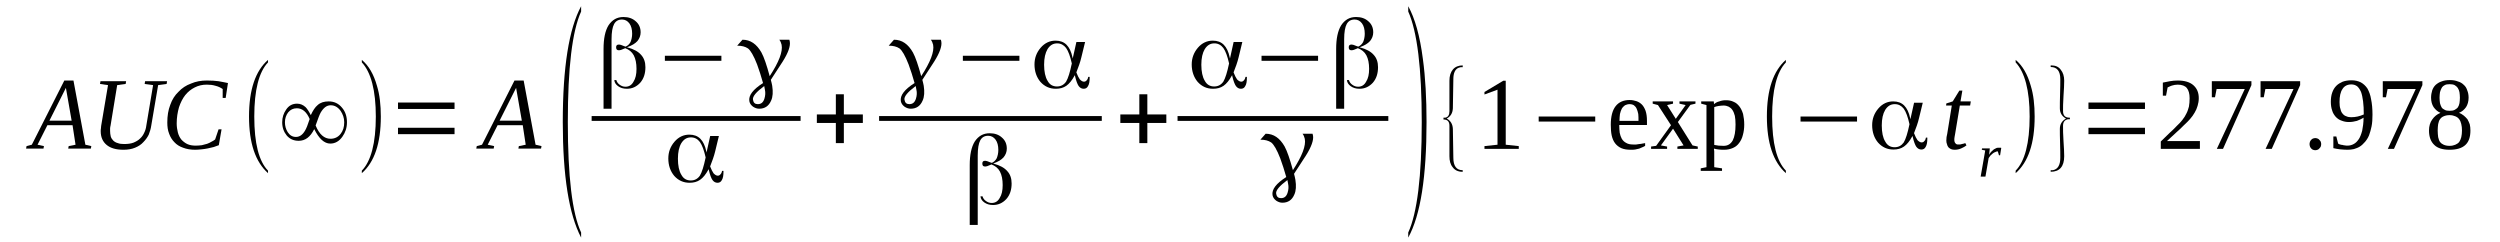 <?xml version='1.0' encoding='UTF-8'?>
<!-- This file was generated by dvisvgm 1.15.1 -->
<svg height='30pt' version='1.1' viewBox='0 -30 310 30' width='310pt' xmlns='http://www.w3.org/2000/svg' xmlns:xlink='http://www.w3.org/1999/xlink'>
<defs>
<clipPath id='clip1'>
<path clip-rule='evenodd' d='M0 -29.991H309.91V-0.028H0V-29.991'/>
</clipPath>
</defs>
<g id='page1'>
<g>
<path clip-path='url(#clip1)' d='M5.449 -11.883L5.391 -11.57H3.234L3.293 -11.883L3.945 -12.055L7.977 -20.016H9.109L10.586 -12.055L11.324 -11.883L11.266 -11.57H8.457L8.516 -11.883L9.367 -12.055L8.996 -14.473H5.875L4.656 -12.055L5.449 -11.883ZM8.172 -19.105L6.129 -15.039H8.883L8.172 -19.105Z' fill-rule='evenodd'/>
<path clip-path='url(#clip1)' d='M18.984 -19.445L17.938 -19.59L17.992 -19.93H20.719L20.66 -19.59L19.609 -19.445L18.758 -14.441C18.703 -14.043 18.59 -13.676 18.445 -13.305C18.277 -12.965 18.051 -12.652 17.766 -12.367C17.512 -12.082 17.168 -11.855 16.746 -11.684C16.348 -11.516 15.863 -11.43 15.324 -11.43C14.387 -11.43 13.707 -11.629 13.227 -12.027C12.742 -12.426 12.488 -12.992 12.488 -13.73C12.488 -13.844 12.488 -13.961 12.516 -14.074C12.516 -14.188 12.543 -14.301 12.543 -14.387L13.395 -19.445L12.402 -19.59L12.457 -19.93H15.637L15.582 -19.59L14.531 -19.445L13.707 -14.414C13.68 -14.301 13.652 -14.188 13.652 -14.074C13.652 -13.988 13.652 -13.875 13.652 -13.762C13.652 -13.531 13.68 -13.305 13.734 -13.078C13.793 -12.879 13.906 -12.707 14.047 -12.566C14.191 -12.426 14.387 -12.309 14.617 -12.254C14.812 -12.168 15.098 -12.141 15.41 -12.141C15.863 -12.141 16.234 -12.195 16.547 -12.309C16.887 -12.453 17.141 -12.594 17.367 -12.82C17.594 -13.02 17.766 -13.277 17.879 -13.531C18.02 -13.816 18.105 -14.102 18.137 -14.387L18.984 -19.445Z' fill-rule='evenodd'/>
<path clip-path='url(#clip1)' d='M24.207 -11.43C23.641 -11.43 23.129 -11.516 22.703 -11.684C22.277 -11.828 21.91 -12.055 21.625 -12.367C21.34 -12.652 21.113 -13.02 20.973 -13.418C20.801 -13.844 20.746 -14.301 20.746 -14.813C20.746 -15.637 20.859 -16.348 21.113 -17C21.34 -17.656 21.684 -18.195 22.137 -18.621C22.562 -19.078 23.074 -19.418 23.699 -19.645C24.293 -19.902 24.945 -20.016 25.656 -20.016C26.223 -20.016 26.676 -19.984 27.102 -19.93C27.527 -19.844 27.898 -19.789 28.266 -19.703L27.984 -17.855H27.613V-18.961C27.359 -19.133 27.074 -19.277 26.734 -19.359C26.363 -19.473 26.023 -19.504 25.629 -19.504C25.09 -19.504 24.605 -19.391 24.152 -19.16C23.699 -18.934 23.301 -18.621 22.961 -18.195C22.648 -17.797 22.391 -17.285 22.191 -16.688C22.023 -16.09 21.91 -15.41 21.91 -14.699C21.91 -14.301 21.965 -13.93 22.051 -13.59C22.137 -13.25 22.277 -12.965 22.477 -12.707C22.676 -12.48 22.93 -12.281 23.215 -12.141C23.527 -11.996 23.867 -11.941 24.293 -11.941C24.547 -11.941 24.777 -11.969 25.031 -11.996C25.258 -12.055 25.457 -12.109 25.684 -12.168C25.883 -12.254 26.055 -12.309 26.223 -12.426C26.395 -12.508 26.535 -12.594 26.676 -12.707L27.102 -13.961H27.473L27.133 -11.996C26.934 -11.914 26.734 -11.855 26.508 -11.77C26.281 -11.715 26.023 -11.656 25.77 -11.598C25.543 -11.543 25.258 -11.516 25.004 -11.484C24.719 -11.457 24.465 -11.43 24.207 -11.43Z' fill-rule='evenodd'/>
<path clip-path='url(#clip1)' d='M33.234 -8.84V-8.528C31.672 -9.922 30.879 -12.254 30.879 -15.551C30.879 -18.879 31.672 -21.207 33.234 -22.575V-22.262C32.098 -21.067 31.531 -18.821 31.531 -15.551C31.531 -12.227 32.098 -10.008 33.234 -8.84Z' fill-rule='evenodd'/>
<path clip-path='url(#clip1)' d='M38.539 -15.723C38.797 -16.29 39.078 -16.719 39.391 -16.973C39.73 -17.286 40.188 -17.426 40.754 -17.426C41.434 -17.426 41.973 -17.172 42.398 -16.661C42.824 -16.176 43.023 -15.551 43.023 -14.84C43.023 -14.157 42.824 -13.563 42.457 -13.051C42.059 -12.481 41.547 -12.196 40.953 -12.196C40.215 -12.196 39.562 -12.793 38.965 -13.989C38.484 -13.02 37.859 -12.54 37.035 -12.54C36.41 -12.54 35.93 -12.766 35.559 -13.192C35.191 -13.645 34.992 -14.188 34.992 -14.84C34.992 -15.438 35.164 -15.95 35.477 -16.403C35.816 -16.915 36.27 -17.145 36.836 -17.145C37.234 -17.145 37.574 -17 37.887 -16.719C38.086 -16.52 38.312 -16.176 38.539 -15.723ZM39.137 -14.442C39.59 -13.332 40.215 -12.793 40.98 -12.793C41.492 -12.793 41.918 -12.993 42.23 -13.391C42.543 -13.79 42.684 -14.243 42.684 -14.84C42.684 -15.379 42.512 -15.836 42.23 -16.262C41.891 -16.719 41.492 -16.946 41.008 -16.946C40.527 -16.946 40.129 -16.661 39.762 -16.036C39.617 -15.778 39.418 -15.239 39.137 -14.442ZM38.398 -15.239C38.027 -16.122 37.488 -16.575 36.809 -16.575C36.355 -16.575 36.016 -16.403 35.73 -16.063C35.477 -15.723 35.332 -15.325 35.332 -14.84C35.332 -14.387 35.445 -13.989 35.672 -13.618C35.93 -13.219 36.27 -13.02 36.695 -13.02C37.148 -13.02 37.52 -13.278 37.832 -13.817C37.973 -14.043 38.172 -14.528 38.398 -15.239Z' fill-rule='evenodd'/>
<path clip-path='url(#clip1)' d='M44.867 -8.84C46.004 -10.008 46.602 -12.254 46.602 -15.551C46.602 -18.793 46.004 -21.04 44.867 -22.262V-22.575C45.719 -21.864 46.344 -20.782 46.742 -19.36C47.082 -18.254 47.223 -16.973 47.223 -15.551C47.223 -12.227 46.43 -9.895 44.867 -8.528V-8.84Z' fill-rule='evenodd'/>
<path clip-path='url(#clip1)' d='M49.352 -13.364V-14.157H56.363V-13.364H49.352ZM49.352 -16.489V-17.286H56.363V-16.489H49.352Z' fill-rule='evenodd'/>
<path clip-path='url(#clip1)' d='M61.273 -11.883L61.215 -11.571H59.059L59.117 -11.883L59.77 -12.055L63.797 -20.016H64.934L66.41 -12.055L67.148 -11.883L67.09 -11.571H64.281L64.336 -11.883L65.188 -12.055L64.82 -14.473H61.699L60.477 -12.055L61.273 -11.883ZM63.996 -19.106L61.953 -15.04H64.707L63.996 -19.106Z' fill-rule='evenodd'/>
<path clip-path='url(#clip1)' d='M72.059 -1.165V-0.54C70.551 -3.411 69.785 -8.188 69.785 -14.868C69.785 -21.665 70.551 -26.442 72.059 -29.227V-28.571C70.949 -26.129 70.41 -21.579 70.41 -14.868C70.41 -8.133 70.949 -3.555 72.059 -1.165Z' fill-rule='evenodd'/>
<path clip-path='url(#clip1)' d='M76.426 -20.071C76.484 -19.844 76.625 -19.645 76.824 -19.504C77.051 -19.332 77.277 -19.247 77.562 -19.247C77.988 -19.247 78.328 -19.446 78.555 -19.872C78.812 -20.27 78.926 -20.782 78.926 -21.465C78.926 -22.149 78.812 -22.715 78.586 -23.141C78.356 -23.571 77.988 -23.852 77.535 -24.024C77.535 -24.024 77.535 -24.024 77.535 -24.024H77.504C77.504 -23.997 77.449 -23.997 77.391 -23.965C77.109 -23.825 76.883 -23.766 76.738 -23.766C76.625 -23.766 76.539 -23.797 76.484 -23.852C76.426 -23.911 76.398 -24.024 76.398 -24.137C76.398 -24.25 76.426 -24.336 76.484 -24.395C76.539 -24.45 76.625 -24.477 76.769 -24.477C76.852 -24.477 77.082 -24.422 77.391 -24.278L77.562 -24.223H77.59C77.848 -24.336 78.047 -24.536 78.188 -24.79C78.301 -25.075 78.387 -25.418 78.387 -25.813C78.387 -26.356 78.273 -26.782 78.047 -27.094C77.816 -27.407 77.504 -27.579 77.137 -27.579C76.656 -27.579 76.344 -27.379 76.144 -27.008C75.945 -26.641 75.832 -26.012 75.832 -25.133V-16.52H74.84V-23.938C74.84 -25.188 75.035 -26.184 75.461 -26.868C75.918 -27.547 76.512 -27.891 77.309 -27.891C77.93 -27.891 78.441 -27.719 78.84 -27.352C79.238 -27.008 79.438 -26.555 79.438 -25.985C79.438 -25.586 79.293 -25.219 79.039 -24.907C78.754 -24.594 78.356 -24.364 77.816 -24.165L77.734 -24.137L77.848 -24.11C78.555 -23.911 79.125 -23.625 79.492 -23.2C79.859 -22.801 80.031 -22.29 80.031 -21.665C80.031 -20.895 79.832 -20.243 79.379 -19.731C78.926 -19.247 78.387 -18.993 77.734 -18.993C77.277 -18.993 76.938 -19.106 76.656 -19.305C76.371 -19.504 76.199 -19.758 76.172 -20.071H76.426Z' fill-rule='evenodd'/>
<path clip-path='url(#clip1)' d='M82.445 -22.461V-23.086H89.453V-22.461H82.445Z' fill-rule='evenodd'/>
<path clip-path='url(#clip1)' d='M94.617 -19.704C94.391 -20.528 94.137 -21.293 93.883 -22.004C93.457 -23.114 93.059 -23.766 92.746 -23.997C92.406 -24.223 91.981 -24.336 91.41 -24.336L92.066 -25.075C93.059 -25.075 93.824 -24.536 94.422 -23.485C94.734 -22.915 95.074 -21.918 95.441 -20.555C96.578 -22.29 97.09 -23.598 96.918 -24.45C96.859 -24.676 96.777 -24.907 96.633 -25.075H97.883C97.91 -24.989 97.91 -24.907 97.938 -24.821C98.023 -24.278 97.742 -23.454 97.059 -22.375L95.582 -20.102C95.668 -19.844 95.699 -19.59 95.754 -19.36C95.867 -18.622 95.84 -17.997 95.613 -17.512C95.328 -16.86 94.848 -16.52 94.137 -16.52C93.883 -16.52 93.625 -16.602 93.371 -16.774C93.113 -16.973 92.973 -17.172 92.918 -17.457C92.801 -18.168 93.371 -18.907 94.617 -19.704ZM94.762 -19.332C93.766 -18.594 93.285 -18.024 93.371 -17.625C93.426 -17.258 93.625 -17.086 93.965 -17.086C94.391 -17.086 94.648 -17.313 94.789 -17.77C94.902 -18.137 94.93 -18.508 94.848 -18.879C94.816 -19.047 94.789 -19.192 94.762 -19.332Z' fill-rule='evenodd'/>
<path clip-path='url(#clip1)' d='M73.363 -15.608H99.273V-15.011H73.363V-15.608Z' fill-rule='evenodd'/>
<path clip-path='url(#clip1)' d='M85.652 -7.622C86.133 -7.622 86.504 -7.817 86.785 -8.215C87.043 -8.645 87.269 -9.383 87.496 -10.461V-10.461V-10.493C87.297 -11.371 87.07 -11.996 86.785 -12.395C86.504 -12.766 86.133 -12.965 85.68 -12.965C85.168 -12.965 84.801 -12.739 84.488 -12.254C84.203 -11.77 84.062 -11.145 84.062 -10.321C84.062 -9.469 84.203 -8.786 84.488 -8.329C84.742 -7.848 85.141 -7.622 85.652 -7.622ZM89.141 -13.133L88.688 -11.258C88.602 -10.918 88.516 -10.606 88.402 -10.293C88.289 -9.981 88.176 -9.668 88.062 -9.383V-9.383V-9.352C88.203 -8.985 88.348 -8.7 88.488 -8.5C88.66 -8.329 88.828 -8.215 89 -8.215C89.141 -8.215 89.254 -8.274 89.34 -8.387C89.453 -8.5 89.512 -8.645 89.539 -8.813H89.711V-8.7C89.711 -8.247 89.652 -7.903 89.512 -7.676C89.398 -7.45 89.227 -7.336 88.973 -7.336C88.715 -7.336 88.516 -7.45 88.348 -7.676C88.203 -7.875 88.035 -8.301 87.894 -8.926V-9.012L87.836 -8.957C87.523 -8.387 87.184 -7.961 86.812 -7.704C86.445 -7.45 86.019 -7.336 85.508 -7.336C84.742 -7.336 84.117 -7.622 83.609 -8.188C83.125 -8.758 82.871 -9.497 82.871 -10.348C82.871 -11.145 83.125 -11.829 83.637 -12.426C84.148 -13.02 84.769 -13.305 85.481 -13.305C86.047 -13.305 86.504 -13.133 86.844 -12.793C87.184 -12.454 87.438 -11.915 87.582 -11.231L87.609 -11.086L88.062 -13.133H89.141Z' fill-rule='evenodd'/>
<path clip-path='url(#clip1)' d='M103.645 -12.254V-14.754H101.289V-15.809H103.645V-18.309H104.637V-15.809H106.992V-14.754H104.637V-12.254H103.645Z' fill-rule='evenodd'/>
<path clip-path='url(#clip1)' d='M113.406 -19.704C113.18 -20.528 112.926 -21.293 112.668 -22.004C112.242 -23.114 111.844 -23.766 111.535 -23.997C111.191 -24.223 110.766 -24.336 110.199 -24.336L110.852 -25.075C111.844 -25.075 112.613 -24.536 113.207 -23.485C113.52 -22.915 113.859 -21.918 114.23 -20.555C115.363 -22.29 115.875 -23.598 115.707 -24.45C115.648 -24.676 115.563 -24.907 115.422 -25.075H116.672C116.699 -24.989 116.699 -24.907 116.727 -24.821C116.813 -24.278 116.527 -23.454 115.848 -22.375L114.371 -20.102C114.457 -19.844 114.484 -19.59 114.543 -19.36C114.656 -18.622 114.625 -17.997 114.398 -17.512C114.117 -16.86 113.633 -16.52 112.926 -16.52C112.668 -16.52 112.414 -16.602 112.156 -16.774C111.902 -16.973 111.762 -17.172 111.703 -17.457C111.59 -18.168 112.156 -18.907 113.406 -19.704ZM113.547 -19.332C112.555 -18.594 112.074 -18.024 112.156 -17.625C112.215 -17.258 112.414 -17.086 112.754 -17.086C113.18 -17.086 113.434 -17.313 113.578 -17.77C113.691 -18.137 113.719 -18.508 113.633 -18.879C113.605 -19.047 113.578 -19.192 113.547 -19.332Z' fill-rule='evenodd'/>
<path clip-path='url(#clip1)' d='M119.395 -22.461V-23.086H126.406V-22.461H119.395Z' fill-rule='evenodd'/>
<path clip-path='url(#clip1)' d='M131.059 -19.278C131.543 -19.278 131.91 -19.473 132.195 -19.872C132.449 -20.301 132.676 -21.04 132.902 -22.118V-22.118V-22.149C132.703 -23.028 132.477 -23.653 132.195 -24.051C131.91 -24.422 131.543 -24.622 131.086 -24.622C130.578 -24.622 130.207 -24.395 129.895 -23.911C129.613 -23.426 129.469 -22.801 129.469 -21.977C129.469 -21.125 129.613 -20.442 129.895 -19.985C130.152 -19.504 130.547 -19.278 131.059 -19.278ZM134.551 -24.79L134.094 -22.915C134.012 -22.575 133.926 -22.262 133.812 -21.95C133.699 -21.637 133.586 -21.325 133.473 -21.04V-21.04V-21.012C133.613 -20.641 133.754 -20.356 133.898 -20.157C134.066 -19.985 134.238 -19.872 134.406 -19.872C134.551 -19.872 134.664 -19.93 134.75 -20.043C134.863 -20.157 134.918 -20.301 134.945 -20.469H135.117V-20.356C135.117 -19.903 135.059 -19.559 134.918 -19.332C134.805 -19.106 134.633 -18.993 134.379 -18.993C134.125 -18.993 133.926 -19.106 133.754 -19.332C133.613 -19.532 133.441 -19.957 133.301 -20.582V-20.668L133.242 -20.614C132.934 -20.043 132.59 -19.618 132.223 -19.36C131.852 -19.106 131.43 -18.993 130.918 -18.993C130.152 -18.993 129.527 -19.278 129.016 -19.844C128.531 -20.415 128.277 -21.153 128.277 -22.004C128.277 -22.801 128.531 -23.485 129.043 -24.082C129.555 -24.676 130.18 -24.961 130.887 -24.961C131.457 -24.961 131.91 -24.79 132.25 -24.45C132.59 -24.11 132.848 -23.571 132.988 -22.887L133.016 -22.743L133.473 -24.79H134.551Z' fill-rule='evenodd'/>
<path clip-path='url(#clip1)' d='M109.008 -15.608H136.621V-15.011H109.008V-15.608Z' fill-rule='evenodd'/>
<path clip-path='url(#clip1)' d='M121.836 -5.657C121.891 -5.43 122.035 -5.231 122.234 -5.09C122.461 -4.918 122.688 -4.832 122.969 -4.832C123.395 -4.832 123.738 -5.032 123.965 -5.457C124.219 -5.856 124.332 -6.368 124.332 -7.051C124.332 -7.735 124.219 -8.301 123.992 -8.727C123.766 -9.157 123.395 -9.438 122.941 -9.61C122.941 -9.61 122.941 -9.61 122.941 -9.61H122.914C122.914 -9.582 122.855 -9.582 122.801 -9.551C122.516 -9.411 122.289 -9.352 122.148 -9.352C122.035 -9.352 121.949 -9.383 121.891 -9.438C121.836 -9.497 121.809 -9.61 121.809 -9.723C121.809 -9.836 121.836 -9.922 121.891 -9.981C121.949 -10.036 122.035 -10.063 122.176 -10.063C122.262 -10.063 122.488 -10.008 122.801 -9.864L122.969 -9.809H123C123.254 -9.922 123.453 -10.121 123.594 -10.379C123.707 -10.661 123.793 -11.004 123.793 -11.403C123.793 -11.942 123.68 -12.368 123.453 -12.68C123.227 -12.993 122.914 -13.165 122.543 -13.165C122.063 -13.165 121.75 -12.965 121.551 -12.594C121.352 -12.227 121.238 -11.598 121.238 -10.719V-2.106H120.246V-9.524C120.246 -10.774 120.445 -11.77 120.871 -12.454C121.324 -13.133 121.922 -13.477 122.715 -13.477C123.34 -13.477 123.852 -13.305 124.246 -12.938C124.645 -12.594 124.844 -12.141 124.844 -11.571C124.844 -11.172 124.703 -10.805 124.445 -10.493C124.164 -10.18 123.766 -9.95 123.227 -9.75L123.141 -9.723L123.254 -9.696C123.965 -9.497 124.531 -9.211 124.898 -8.786C125.27 -8.387 125.441 -7.875 125.441 -7.25C125.441 -6.481 125.242 -5.829 124.785 -5.317C124.332 -4.832 123.793 -4.579 123.141 -4.579C122.688 -4.579 122.348 -4.692 122.063 -4.891C121.777 -5.09 121.609 -5.344 121.578 -5.657H121.836Z' fill-rule='evenodd'/>
<path clip-path='url(#clip1)' d='M141.277 -12.254V-14.754H138.922V-15.809H141.277V-18.309H142.27V-15.809H144.625V-14.754H142.27V-12.254H141.277Z' fill-rule='evenodd'/>
<path clip-path='url(#clip1)' d='M150.555 -19.278C151.039 -19.278 151.406 -19.473 151.691 -19.872C151.945 -20.301 152.172 -21.04 152.402 -22.118V-22.118V-22.149C152.203 -23.028 151.977 -23.653 151.691 -24.051C151.406 -24.422 151.039 -24.622 150.586 -24.622C150.074 -24.622 149.703 -24.395 149.391 -23.911C149.109 -23.426 148.965 -22.801 148.965 -21.977C148.965 -21.125 149.109 -20.442 149.391 -19.985C149.648 -19.504 150.047 -19.278 150.555 -19.278ZM154.047 -24.79L153.594 -22.915C153.508 -22.575 153.422 -22.262 153.309 -21.95C153.195 -21.637 153.082 -21.325 152.969 -21.04V-21.04V-21.012C153.109 -20.641 153.254 -20.356 153.395 -20.157C153.563 -19.985 153.734 -19.872 153.906 -19.872C154.047 -19.872 154.16 -19.93 154.246 -20.043C154.359 -20.157 154.414 -20.301 154.445 -20.469H154.613V-20.356C154.613 -19.903 154.559 -19.559 154.414 -19.332C154.301 -19.106 154.133 -18.993 153.875 -18.993C153.621 -18.993 153.422 -19.106 153.254 -19.332C153.109 -19.532 152.941 -19.957 152.797 -20.582V-20.668L152.742 -20.614C152.43 -20.043 152.09 -19.618 151.719 -19.36C151.352 -19.106 150.926 -18.993 150.414 -18.993C149.648 -18.993 149.023 -19.278 148.512 -19.844C148.031 -20.415 147.773 -21.153 147.773 -22.004C147.773 -22.801 148.031 -23.485 148.539 -24.082C149.051 -24.676 149.676 -24.961 150.387 -24.961C150.953 -24.961 151.406 -24.79 151.746 -24.45C152.09 -24.11 152.344 -23.571 152.484 -22.887L152.516 -22.743L152.969 -24.79H154.047Z' fill-rule='evenodd'/>
<path clip-path='url(#clip1)' d='M156.43 -22.461V-23.086H163.441V-22.461H156.43Z' fill-rule='evenodd'/>
<path clip-path='url(#clip1)' d='M167.273 -20.071C167.328 -19.844 167.469 -19.645 167.668 -19.504C167.895 -19.332 168.125 -19.247 168.406 -19.247C168.832 -19.247 169.172 -19.446 169.398 -19.872C169.656 -20.27 169.77 -20.782 169.77 -21.465C169.77 -22.149 169.656 -22.715 169.43 -23.141C169.203 -23.571 168.832 -23.852 168.379 -24.024C168.379 -24.024 168.379 -24.024 168.379 -24.024H168.352C168.352 -23.997 168.293 -23.997 168.238 -23.965C167.953 -23.825 167.727 -23.766 167.582 -23.766C167.469 -23.766 167.387 -23.797 167.328 -23.852C167.273 -23.911 167.242 -24.024 167.242 -24.137C167.242 -24.25 167.273 -24.336 167.328 -24.395C167.387 -24.45 167.469 -24.477 167.613 -24.477C167.699 -24.477 167.926 -24.422 168.238 -24.278L168.406 -24.223H168.434C168.691 -24.336 168.891 -24.536 169.031 -24.79C169.145 -25.075 169.23 -25.418 169.23 -25.813C169.23 -26.356 169.117 -26.782 168.891 -27.094C168.664 -27.407 168.352 -27.579 167.98 -27.579C167.5 -27.579 167.187 -27.379 166.988 -27.008C166.789 -26.641 166.676 -26.012 166.676 -25.133V-16.52H165.684V-23.938C165.684 -25.188 165.883 -26.184 166.309 -26.868C166.762 -27.547 167.355 -27.891 168.152 -27.891C168.777 -27.891 169.285 -27.719 169.684 -27.352C170.082 -27.008 170.281 -26.555 170.281 -25.985C170.281 -25.586 170.137 -25.219 169.883 -24.907C169.598 -24.594 169.203 -24.364 168.664 -24.165L168.578 -24.137L168.691 -24.11C169.398 -23.911 169.969 -23.625 170.336 -23.2C170.707 -22.801 170.875 -22.29 170.875 -21.665C170.875 -20.895 170.676 -20.243 170.223 -19.731C169.77 -19.247 169.23 -18.993 168.578 -18.993C168.125 -18.993 167.781 -19.106 167.5 -19.305C167.215 -19.504 167.043 -19.758 167.016 -20.071H167.273Z' fill-rule='evenodd'/>
<path clip-path='url(#clip1)' d='M146.016 -15.608H172.152V-15.011H146.016V-15.608Z' fill-rule='evenodd'/>
<path clip-path='url(#clip1)' d='M159.496 -8.047C159.27 -8.872 159.012 -9.637 158.758 -10.348C158.332 -11.457 157.934 -12.11 157.621 -12.34C157.281 -12.567 156.855 -12.68 156.289 -12.68L156.941 -13.418C157.934 -13.418 158.699 -12.879 159.297 -11.829C159.609 -11.258 159.949 -10.262 160.32 -8.899C161.453 -10.633 161.965 -11.942 161.793 -12.793C161.738 -13.02 161.652 -13.251 161.512 -13.418H162.758C162.789 -13.332 162.789 -13.251 162.816 -13.165C162.902 -12.622 162.617 -11.797 161.938 -10.719L160.461 -8.446C160.547 -8.188 160.574 -7.934 160.629 -7.704C160.746 -6.965 160.715 -6.34 160.488 -5.856C160.207 -5.204 159.723 -4.864 159.012 -4.864C158.758 -4.864 158.504 -4.946 158.246 -5.118C157.992 -5.317 157.848 -5.516 157.793 -5.801C157.68 -6.512 158.246 -7.25 159.496 -8.047ZM159.637 -7.676C158.645 -6.938 158.16 -6.368 158.246 -5.969C158.305 -5.602 158.504 -5.43 158.844 -5.43C159.27 -5.43 159.523 -5.657 159.664 -6.114C159.781 -6.481 159.809 -6.852 159.723 -7.223C159.695 -7.391 159.664 -7.536 159.637 -7.676Z' fill-rule='evenodd'/>
<path clip-path='url(#clip1)' d='M174.621 -1.165C175.73 -3.582 176.297 -8.133 176.297 -14.868C176.297 -21.524 175.73 -26.098 174.621 -28.571V-29.227C175.445 -27.747 176.07 -25.559 176.437 -22.688C176.75 -20.415 176.891 -17.797 176.891 -14.868C176.891 -8.102 176.156 -3.329 174.621 -0.54V-1.165Z' fill-rule='evenodd'/>
<path clip-path='url(#clip1)' d='M181.375 -8.7H181.32C180.809 -8.7 180.383 -8.899 180.129 -9.27C179.844 -9.61 179.73 -10.063 179.73 -10.633V-14.387C179.73 -14.926 179.504 -15.18 178.992 -15.18V-15.411H179.219C179.559 -15.465 179.73 -15.751 179.73 -16.207V-19.985C179.73 -20.582 179.871 -21.04 180.156 -21.379C180.441 -21.719 180.867 -21.891 181.375 -21.891V-21.665H181.121L180.895 -21.606C180.441 -21.438 180.215 -20.954 180.215 -20.184L180.156 -16.575C180.129 -15.977 179.871 -15.551 179.391 -15.297C179.871 -15.04 180.129 -14.614 180.156 -14.016L180.215 -10.434C180.215 -9.411 180.609 -8.899 181.348 -8.899C181.375 -8.899 181.375 -8.899 181.375 -8.899V-8.7Z' fill-rule='evenodd'/>
<path clip-path='url(#clip1)' d='M186.711 -12.055L188.328 -11.883V-11.543H184.074V-11.883L185.691 -12.055V-18.879L184.074 -18.282V-18.594L186.398 -19.985H186.711V-12.055Z' fill-rule='evenodd'/>
<path clip-path='url(#clip1)' d='M190.797 -14.926V-15.551H197.809V-14.926H190.797Z' fill-rule='evenodd'/>
<path clip-path='url(#clip1)' d='M200.789 -14.501V-14.387C200.789 -14.102 200.816 -13.79 200.844 -13.532C200.902 -13.251 200.988 -12.993 201.102 -12.793C201.242 -12.567 201.414 -12.395 201.641 -12.282C201.867 -12.141 202.152 -12.082 202.52 -12.082C202.633 -12.082 202.746 -12.082 202.887 -12.082C203.031 -12.11 203.145 -12.11 203.285 -12.141C203.398 -12.141 203.543 -12.168 203.656 -12.196C203.77 -12.227 203.883 -12.227 203.996 -12.254V-11.915C203.91 -11.856 203.797 -11.797 203.656 -11.743C203.543 -11.684 203.398 -11.629 203.258 -11.571C203.086 -11.543 202.918 -11.485 202.746 -11.457C202.578 -11.43 202.406 -11.43 202.234 -11.43C201.754 -11.43 201.383 -11.485 201.043 -11.629C200.73 -11.77 200.477 -11.969 200.277 -12.227C200.078 -12.481 199.937 -12.821 199.852 -13.192C199.766 -13.59 199.738 -14.043 199.738 -14.528C199.738 -15.551 199.937 -16.321 200.336 -16.832C200.73 -17.344 201.328 -17.598 202.066 -17.598C202.379 -17.598 202.66 -17.543 202.918 -17.457C203.172 -17.372 203.398 -17.231 203.598 -17.032C203.77 -16.86 203.937 -16.575 204.051 -16.262C204.164 -15.922 204.223 -15.524 204.223 -15.012V-14.501H200.789ZM202.066 -17.086C201.867 -17.086 201.668 -17.032 201.496 -16.946C201.355 -16.832 201.215 -16.719 201.102 -16.52C201.016 -16.348 200.93 -16.122 200.875 -15.864C200.844 -15.61 200.816 -15.325 200.816 -15.012H203.172C203.172 -15.325 203.172 -15.61 203.145 -15.864C203.086 -16.122 203.031 -16.348 202.945 -16.52C202.859 -16.719 202.746 -16.832 202.605 -16.946C202.465 -17.032 202.293 -17.086 202.066 -17.086Z' fill-rule='evenodd'/>
<path clip-path='url(#clip1)' d='M209.871 -11.969L210.523 -11.829V-11.543H207.996V-11.829L208.762 -11.969L207.457 -14.043L205.953 -11.969L206.719 -11.829V-11.543H204.734V-11.829L205.359 -11.915L207.203 -14.473L205.586 -16.973L204.934 -17.145V-17.426H207.457V-17.145L206.719 -16.973L207.797 -15.266L209.02 -16.973L208.254 -17.145V-17.426H210.238V-17.145L209.613 -17L208.055 -14.868L209.871 -11.969Z' fill-rule='evenodd'/>
<path clip-path='url(#clip1)' d='M211.602 -16.973L210.949 -17.145V-17.426H212.508L212.539 -17.086C212.621 -17.145 212.707 -17.231 212.82 -17.286C212.934 -17.344 213.047 -17.399 213.191 -17.426C213.332 -17.485 213.445 -17.512 213.617 -17.543C213.758 -17.571 213.898 -17.571 214.043 -17.571C214.383 -17.571 214.695 -17.512 214.977 -17.372C215.262 -17.258 215.488 -17.059 215.687 -16.801C215.887 -16.547 216.027 -16.235 216.141 -15.864C216.227 -15.465 216.285 -15.04 216.285 -14.555C216.285 -14.075 216.227 -13.645 216.113 -13.251C216.027 -12.879 215.859 -12.54 215.66 -12.282C215.461 -11.997 215.207 -11.797 214.895 -11.657C214.582 -11.516 214.211 -11.43 213.816 -11.43C213.617 -11.43 213.391 -11.43 213.164 -11.457C212.934 -11.485 212.738 -11.516 212.539 -11.571C212.539 -11.516 212.539 -11.457 212.539 -11.403C212.566 -11.344 212.566 -11.258 212.566 -11.204C212.566 -11.118 212.566 -11.059 212.566 -11.004C212.566 -10.946 212.566 -10.891 212.566 -10.86V-9.27L213.531 -9.125V-8.813H210.891V-9.125L211.602 -9.27V-16.973ZM215.207 -14.555C215.207 -14.985 215.176 -15.352 215.121 -15.637C215.035 -15.95 214.949 -16.176 214.809 -16.375C214.695 -16.547 214.523 -16.688 214.355 -16.774C214.156 -16.86 213.957 -16.915 213.73 -16.915C213.531 -16.915 213.332 -16.887 213.105 -16.86C212.906 -16.832 212.707 -16.774 212.566 -16.719V-12.028C212.738 -11.997 212.906 -11.969 213.105 -11.942C213.332 -11.942 213.531 -11.915 213.73 -11.915C214.242 -11.915 214.609 -12.141 214.863 -12.594C215.094 -13.051 215.207 -13.704 215.207 -14.555Z' fill-rule='evenodd'/>
<path clip-path='url(#clip1)' d='M221.449 -8.84V-8.528C219.887 -9.922 219.094 -12.254 219.094 -15.551C219.094 -18.879 219.887 -21.207 221.449 -22.575V-22.262C220.313 -21.067 219.746 -18.821 219.746 -15.551C219.746 -12.227 220.313 -10.008 221.449 -8.84Z' fill-rule='evenodd'/>
<path clip-path='url(#clip1)' d='M223.266 -14.926V-15.551H230.273V-14.926H223.266Z' fill-rule='evenodd'/>
<path clip-path='url(#clip1)' d='M234.93 -11.743C235.41 -11.743 235.781 -11.942 236.066 -12.34C236.32 -12.766 236.547 -13.504 236.773 -14.586V-14.586V-14.614C236.574 -15.497 236.348 -16.122 236.066 -16.52C235.781 -16.887 235.41 -17.086 234.957 -17.086C234.445 -17.086 234.078 -16.86 233.766 -16.375C233.48 -15.891 233.34 -15.266 233.34 -14.442C233.34 -13.59 233.48 -12.907 233.766 -12.454C234.023 -11.969 234.418 -11.743 234.93 -11.743ZM238.422 -17.258L237.965 -15.379C237.883 -15.04 237.797 -14.727 237.684 -14.415C237.57 -14.102 237.457 -13.79 237.344 -13.504V-13.504V-13.477C237.484 -13.106 237.625 -12.821 237.77 -12.622C237.937 -12.454 238.109 -12.34 238.277 -12.34C238.422 -12.34 238.535 -12.395 238.617 -12.508C238.734 -12.622 238.789 -12.766 238.816 -12.938H238.988V-12.821C238.988 -12.368 238.93 -12.028 238.789 -11.797C238.676 -11.571 238.504 -11.457 238.25 -11.457C237.996 -11.457 237.797 -11.571 237.625 -11.797C237.484 -11.997 237.313 -12.426 237.172 -13.051V-13.133L237.113 -13.079C236.801 -12.508 236.461 -12.082 236.094 -11.829C235.723 -11.571 235.297 -11.457 234.789 -11.457C234.023 -11.457 233.398 -11.743 232.887 -12.309C232.402 -12.879 232.148 -13.618 232.148 -14.473C232.148 -15.266 232.402 -15.95 232.914 -16.547C233.426 -17.145 234.051 -17.426 234.758 -17.426C235.328 -17.426 235.781 -17.258 236.121 -16.915C236.461 -16.575 236.719 -16.036 236.859 -15.352L236.887 -15.211L237.344 -17.258H238.422Z' fill-rule='evenodd'/>
<path clip-path='url(#clip1)' d='M242.336 -12.653C242.336 -12.454 242.395 -12.309 242.48 -12.227C242.562 -12.11 242.676 -12.082 242.82 -12.082C242.988 -12.082 243.133 -12.082 243.273 -12.141C243.414 -12.168 243.559 -12.196 243.699 -12.254L243.84 -11.969C243.641 -11.829 243.414 -11.684 243.187 -11.598C242.934 -11.485 242.676 -11.43 242.363 -11.43C242.195 -11.43 242.055 -11.457 241.91 -11.516C241.797 -11.571 241.684 -11.657 241.598 -11.743C241.516 -11.856 241.457 -11.969 241.43 -12.11C241.371 -12.254 241.344 -12.395 241.344 -12.567C241.344 -12.68 241.371 -12.821 241.371 -12.993C241.398 -13.133 241.43 -13.278 241.457 -13.418L242.023 -16.915H241.316L241.344 -17.172L242.137 -17.426L242.961 -18.766H243.332L243.102 -17.426H244.379L244.297 -16.915H243.02L242.449 -13.477C242.422 -13.305 242.395 -13.133 242.363 -12.993C242.336 -12.852 242.336 -12.739 242.336 -12.653Z' fill-rule='evenodd'/>
<path clip-path='url(#clip1)' d='M247.898 -11.684C247.926 -11.684 247.984 -11.684 248.043 -11.684C248.098 -11.684 248.125 -11.684 248.156 -11.657L248.012 -10.746H247.871L247.73 -11.231C247.617 -11.231 247.504 -11.204 247.418 -11.145C247.305 -11.118 247.219 -11.059 247.105 -10.973C247.02 -10.891 246.906 -10.805 246.82 -10.719C246.734 -10.606 246.652 -10.493 246.594 -10.407L246.195 -8.102H245.602L246.168 -11.344L245.742 -11.43L245.77 -11.598H246.734L246.652 -10.805C246.734 -10.973 246.82 -11.086 246.934 -11.204C247.047 -11.317 247.16 -11.403 247.246 -11.485C247.359 -11.543 247.473 -11.598 247.586 -11.657C247.672 -11.684 247.785 -11.684 247.898 -11.684Z' fill-rule='evenodd'/>
<path clip-path='url(#clip1)' d='M249.941 -8.84C251.078 -10.008 251.676 -12.254 251.676 -15.551C251.676 -18.793 251.078 -21.04 249.941 -22.262V-22.575C250.793 -21.864 251.418 -20.782 251.816 -19.36C252.156 -18.254 252.297 -16.973 252.297 -15.551C252.297 -12.227 251.504 -9.895 249.941 -8.528V-8.84Z' fill-rule='evenodd'/>
<path clip-path='url(#clip1)' d='M254.285 -8.7V-8.899H254.57C255.164 -9.012 255.477 -9.524 255.477 -10.434C255.477 -10.832 255.477 -11.43 255.449 -12.227C255.422 -13.02 255.422 -13.618 255.422 -14.016C255.422 -14.586 255.676 -15.012 256.187 -15.297C255.676 -15.579 255.422 -16.008 255.422 -16.575C255.422 -16.973 255.422 -17.571 255.449 -18.395C255.477 -19.192 255.477 -19.79 255.477 -20.184C255.477 -21.18 255.078 -21.692 254.285 -21.692V-21.891H254.34C254.879 -21.891 255.277 -21.719 255.535 -21.352C255.816 -21.008 255.961 -20.555 255.961 -19.985C255.961 -19.532 255.93 -18.907 255.875 -18.11C255.816 -17.258 255.816 -16.633 255.816 -16.235C255.816 -15.692 256.074 -15.411 256.582 -15.411H256.668V-15.211H256.414C256.016 -15.126 255.816 -14.868 255.816 -14.387C255.816 -13.961 255.816 -13.332 255.875 -12.508C255.93 -11.715 255.961 -11.059 255.961 -10.633C255.961 -9.352 255.391 -8.7 254.285 -8.7Z' fill-rule='evenodd'/>
<path clip-path='url(#clip1)' d='M258.969 -13.364V-14.157H265.977V-13.364H258.969ZM258.969 -16.489V-17.286H265.977V-16.489H258.969Z' fill-rule='evenodd'/>
<path clip-path='url(#clip1)' d='M272.789 -11.543H267.938V-12.454C268.332 -12.852 268.703 -13.192 269.016 -13.504C269.355 -13.817 269.668 -14.102 269.922 -14.387C270.207 -14.641 270.434 -14.899 270.633 -15.153C270.832 -15.411 271 -15.665 271.113 -15.922C271.258 -16.176 271.34 -16.489 271.426 -16.774C271.484 -17.086 271.512 -17.426 271.512 -17.825C271.512 -18.368 271.398 -18.793 271.172 -19.079C270.945 -19.36 270.547 -19.504 270.035 -19.504C269.895 -19.504 269.781 -19.473 269.668 -19.473C269.555 -19.446 269.441 -19.418 269.328 -19.391C269.242 -19.36 269.129 -19.332 269.043 -19.278C268.957 -19.247 268.871 -19.192 268.785 -19.161L268.59 -18.137H268.191V-19.758C268.504 -19.817 268.785 -19.872 269.07 -19.93C269.383 -19.985 269.695 -20.016 270.035 -20.016C270.887 -20.016 271.539 -19.817 271.965 -19.446C272.418 -19.047 272.648 -18.536 272.648 -17.825C272.648 -17.485 272.59 -17.172 272.504 -16.887C272.418 -16.575 272.305 -16.321 272.137 -16.036C271.992 -15.778 271.797 -15.497 271.566 -15.239C271.34 -14.985 271.086 -14.727 270.773 -14.442C270.488 -14.157 270.176 -13.844 269.809 -13.532C269.469 -13.219 269.098 -12.879 268.703 -12.508H272.789V-11.543Z' fill-rule='evenodd'/>
<path clip-path='url(#clip1)' d='M274.66 -17.938H274.266V-19.93H279.176V-19.446L275.656 -11.543H274.887L278.352 -18.961H274.859L274.66 -17.938Z' fill-rule='evenodd'/>
<path clip-path='url(#clip1)' d='M280.707 -17.938H280.309V-19.93H285.219V-19.446L281.699 -11.543H280.934L284.395 -18.961H280.906L280.707 -17.938Z' fill-rule='evenodd'/>
<path clip-path='url(#clip1)' d='M287.828 -12.141C287.828 -12.028 287.801 -11.915 287.773 -11.829C287.715 -11.743 287.688 -11.657 287.602 -11.598C287.547 -11.516 287.461 -11.457 287.375 -11.43S287.207 -11.372 287.094 -11.372C287.008 -11.372 286.895 -11.403 286.809 -11.43S286.668 -11.516 286.582 -11.598C286.523 -11.657 286.469 -11.743 286.438 -11.829C286.41 -11.915 286.383 -12.028 286.383 -12.141C286.383 -12.227 286.41 -12.34 286.438 -12.426C286.469 -12.508 286.523 -12.594 286.582 -12.653C286.668 -12.739 286.723 -12.793 286.809 -12.821C286.895 -12.852 287.008 -12.879 287.094 -12.879C287.207 -12.879 287.289 -12.852 287.375 -12.821C287.461 -12.793 287.547 -12.739 287.602 -12.653C287.688 -12.594 287.715 -12.508 287.773 -12.426C287.801 -12.34 287.828 -12.227 287.828 -12.141Z' fill-rule='evenodd'/>
<path clip-path='url(#clip1)' d='M289.023 -17.372C289.023 -17.797 289.078 -18.196 289.191 -18.508C289.305 -18.848 289.477 -19.133 289.703 -19.36C289.93 -19.59 290.184 -19.731 290.496 -19.872C290.809 -19.985 291.18 -20.043 291.574 -20.043C292.031 -20.043 292.398 -19.957 292.738 -19.79C293.051 -19.618 293.336 -19.36 293.563 -19.02C293.762 -18.649 293.934 -18.223 294.016 -17.684C294.129 -17.145 294.188 -16.52 294.188 -15.778C294.188 -15.239 294.16 -14.754 294.074 -14.329C293.988 -13.903 293.875 -13.532 293.762 -13.219C293.621 -12.879 293.449 -12.622 293.25 -12.395C293.051 -12.168 292.852 -11.969 292.625 -11.829C292.398 -11.684 292.145 -11.598 291.887 -11.516C291.633 -11.457 291.379 -11.43 291.094 -11.43C290.754 -11.43 290.441 -11.457 290.156 -11.485C289.875 -11.516 289.59 -11.571 289.336 -11.629V-13.079H289.703L289.93 -12.196C289.988 -12.141 290.07 -12.11 290.184 -12.082C290.27 -12.055 290.355 -12.028 290.469 -12.028C290.555 -11.997 290.668 -11.969 290.781 -11.969C290.867 -11.942 290.981 -11.942 291.066 -11.942C291.348 -11.942 291.605 -11.997 291.859 -12.141C292.086 -12.254 292.285 -12.454 292.484 -12.739C292.656 -12.993 292.797 -13.364 292.91 -13.79C292.996 -14.243 293.082 -14.754 293.082 -15.411C292.824 -15.239 292.543 -15.126 292.258 -15.012C291.945 -14.926 291.605 -14.868 291.266 -14.868C290.922 -14.868 290.641 -14.926 290.355 -15.04C290.07 -15.126 289.844 -15.297 289.645 -15.497C289.449 -15.723 289.277 -15.977 289.191 -16.29C289.078 -16.602 289.023 -16.973 289.023 -17.372ZM291.574 -19.532C291.066 -19.532 290.695 -19.332 290.469 -18.961C290.215 -18.594 290.102 -18.055 290.102 -17.344C290.102 -17 290.129 -16.719 290.215 -16.489C290.27 -16.235 290.355 -16.036 290.496 -15.891C290.609 -15.751 290.754 -15.637 290.953 -15.579C291.121 -15.497 291.32 -15.465 291.547 -15.465C291.832 -15.465 292.086 -15.497 292.344 -15.551C292.598 -15.61 292.852 -15.692 293.109 -15.809C293.109 -16.434 293.082 -16.973 293.023 -17.426C292.965 -17.883 292.883 -18.282 292.77 -18.594C292.625 -18.907 292.484 -19.133 292.285 -19.305C292.086 -19.446 291.859 -19.532 291.574 -19.532Z' fill-rule='evenodd'/>
<path clip-path='url(#clip1)' d='M295.863 -17.938H295.465V-19.93H300.375V-19.446L296.855 -11.543H296.09L299.551 -18.961H296.059L295.863 -17.938Z' fill-rule='evenodd'/>
<path clip-path='url(#clip1)' d='M306.106 -17.883C306.106 -17.426 305.992 -17.032 305.793 -16.719C305.566 -16.403 305.285 -16.149 304.914 -16.008C305.141 -15.922 305.34 -15.809 305.512 -15.665C305.68 -15.524 305.824 -15.379 305.965 -15.211C306.078 -15.012 306.164 -14.813 306.25 -14.586C306.305 -14.356 306.332 -14.102 306.332 -13.817C306.332 -13.02 306.137 -12.426 305.711 -12.028C305.285 -11.629 304.633 -11.43 303.75 -11.43C302.899 -11.43 302.246 -11.629 301.852 -12.028C301.426 -12.426 301.195 -13.02 301.195 -13.817C301.195 -14.356 301.34 -14.84 301.594 -15.18C301.852 -15.551 302.191 -15.836 302.617 -16.008C302.273 -16.149 301.992 -16.403 301.766 -16.719C301.566 -17.032 301.453 -17.426 301.453 -17.883C301.453 -18.223 301.508 -18.508 301.594 -18.793C301.68 -19.047 301.82 -19.278 302.02 -19.473C302.219 -19.645 302.473 -19.817 302.758 -19.903C303.043 -20.016 303.383 -20.071 303.781 -20.071C304.176 -20.071 304.488 -20.016 304.773 -19.903C305.086 -19.817 305.313 -19.672 305.512 -19.473C305.711 -19.305 305.852 -19.079 305.938 -18.793C306.051 -18.536 306.106 -18.223 306.106 -17.883ZM305.285 -13.817C305.285 -14.129 305.254 -14.387 305.199 -14.614C305.141 -14.868 305.055 -15.067 304.941 -15.211C304.828 -15.379 304.66 -15.497 304.461 -15.579C304.262 -15.665 304.035 -15.723 303.75 -15.723C303.438 -15.723 303.211 -15.665 303.012 -15.579C302.816 -15.497 302.672 -15.379 302.559 -15.211C302.445 -15.067 302.391 -14.868 302.332 -14.614C302.305 -14.387 302.273 -14.129 302.273 -13.817S302.305 -13.251 302.332 -12.993C302.391 -12.766 302.445 -12.567 302.559 -12.395C302.672 -12.254 302.816 -12.141 303.012 -12.055C303.211 -11.969 303.438 -11.915 303.75 -11.915C304.035 -11.915 304.262 -11.969 304.461 -12.055C304.66 -12.141 304.828 -12.254 304.941 -12.395C305.055 -12.567 305.141 -12.766 305.199 -12.993C305.254 -13.251 305.285 -13.504 305.285 -13.817ZM305.027 -17.883C305.027 -18.137 305 -18.368 304.973 -18.567C304.941 -18.766 304.859 -18.934 304.773 -19.079C304.66 -19.247 304.516 -19.36 304.375 -19.446C304.207 -19.532 304.008 -19.559 303.75 -19.559C303.496 -19.559 303.297 -19.532 303.156 -19.446C302.984 -19.36 302.844 -19.247 302.758 -19.079C302.672 -18.934 302.617 -18.766 302.559 -18.567C302.531 -18.368 302.504 -18.137 302.504 -17.883C302.504 -17.625 302.531 -17.399 302.559 -17.2C302.617 -17 302.672 -16.832 302.758 -16.688C302.844 -16.547 302.984 -16.461 303.156 -16.375C303.297 -16.29 303.496 -16.262 303.75 -16.262C304.008 -16.262 304.207 -16.29 304.375 -16.375C304.516 -16.461 304.66 -16.547 304.773 -16.688C304.859 -16.832 304.941 -17 304.973 -17.2C305 -17.399 305.027 -17.625 305.027 -17.883Z' fill-rule='evenodd'/>
</g>
</g>
</svg>
